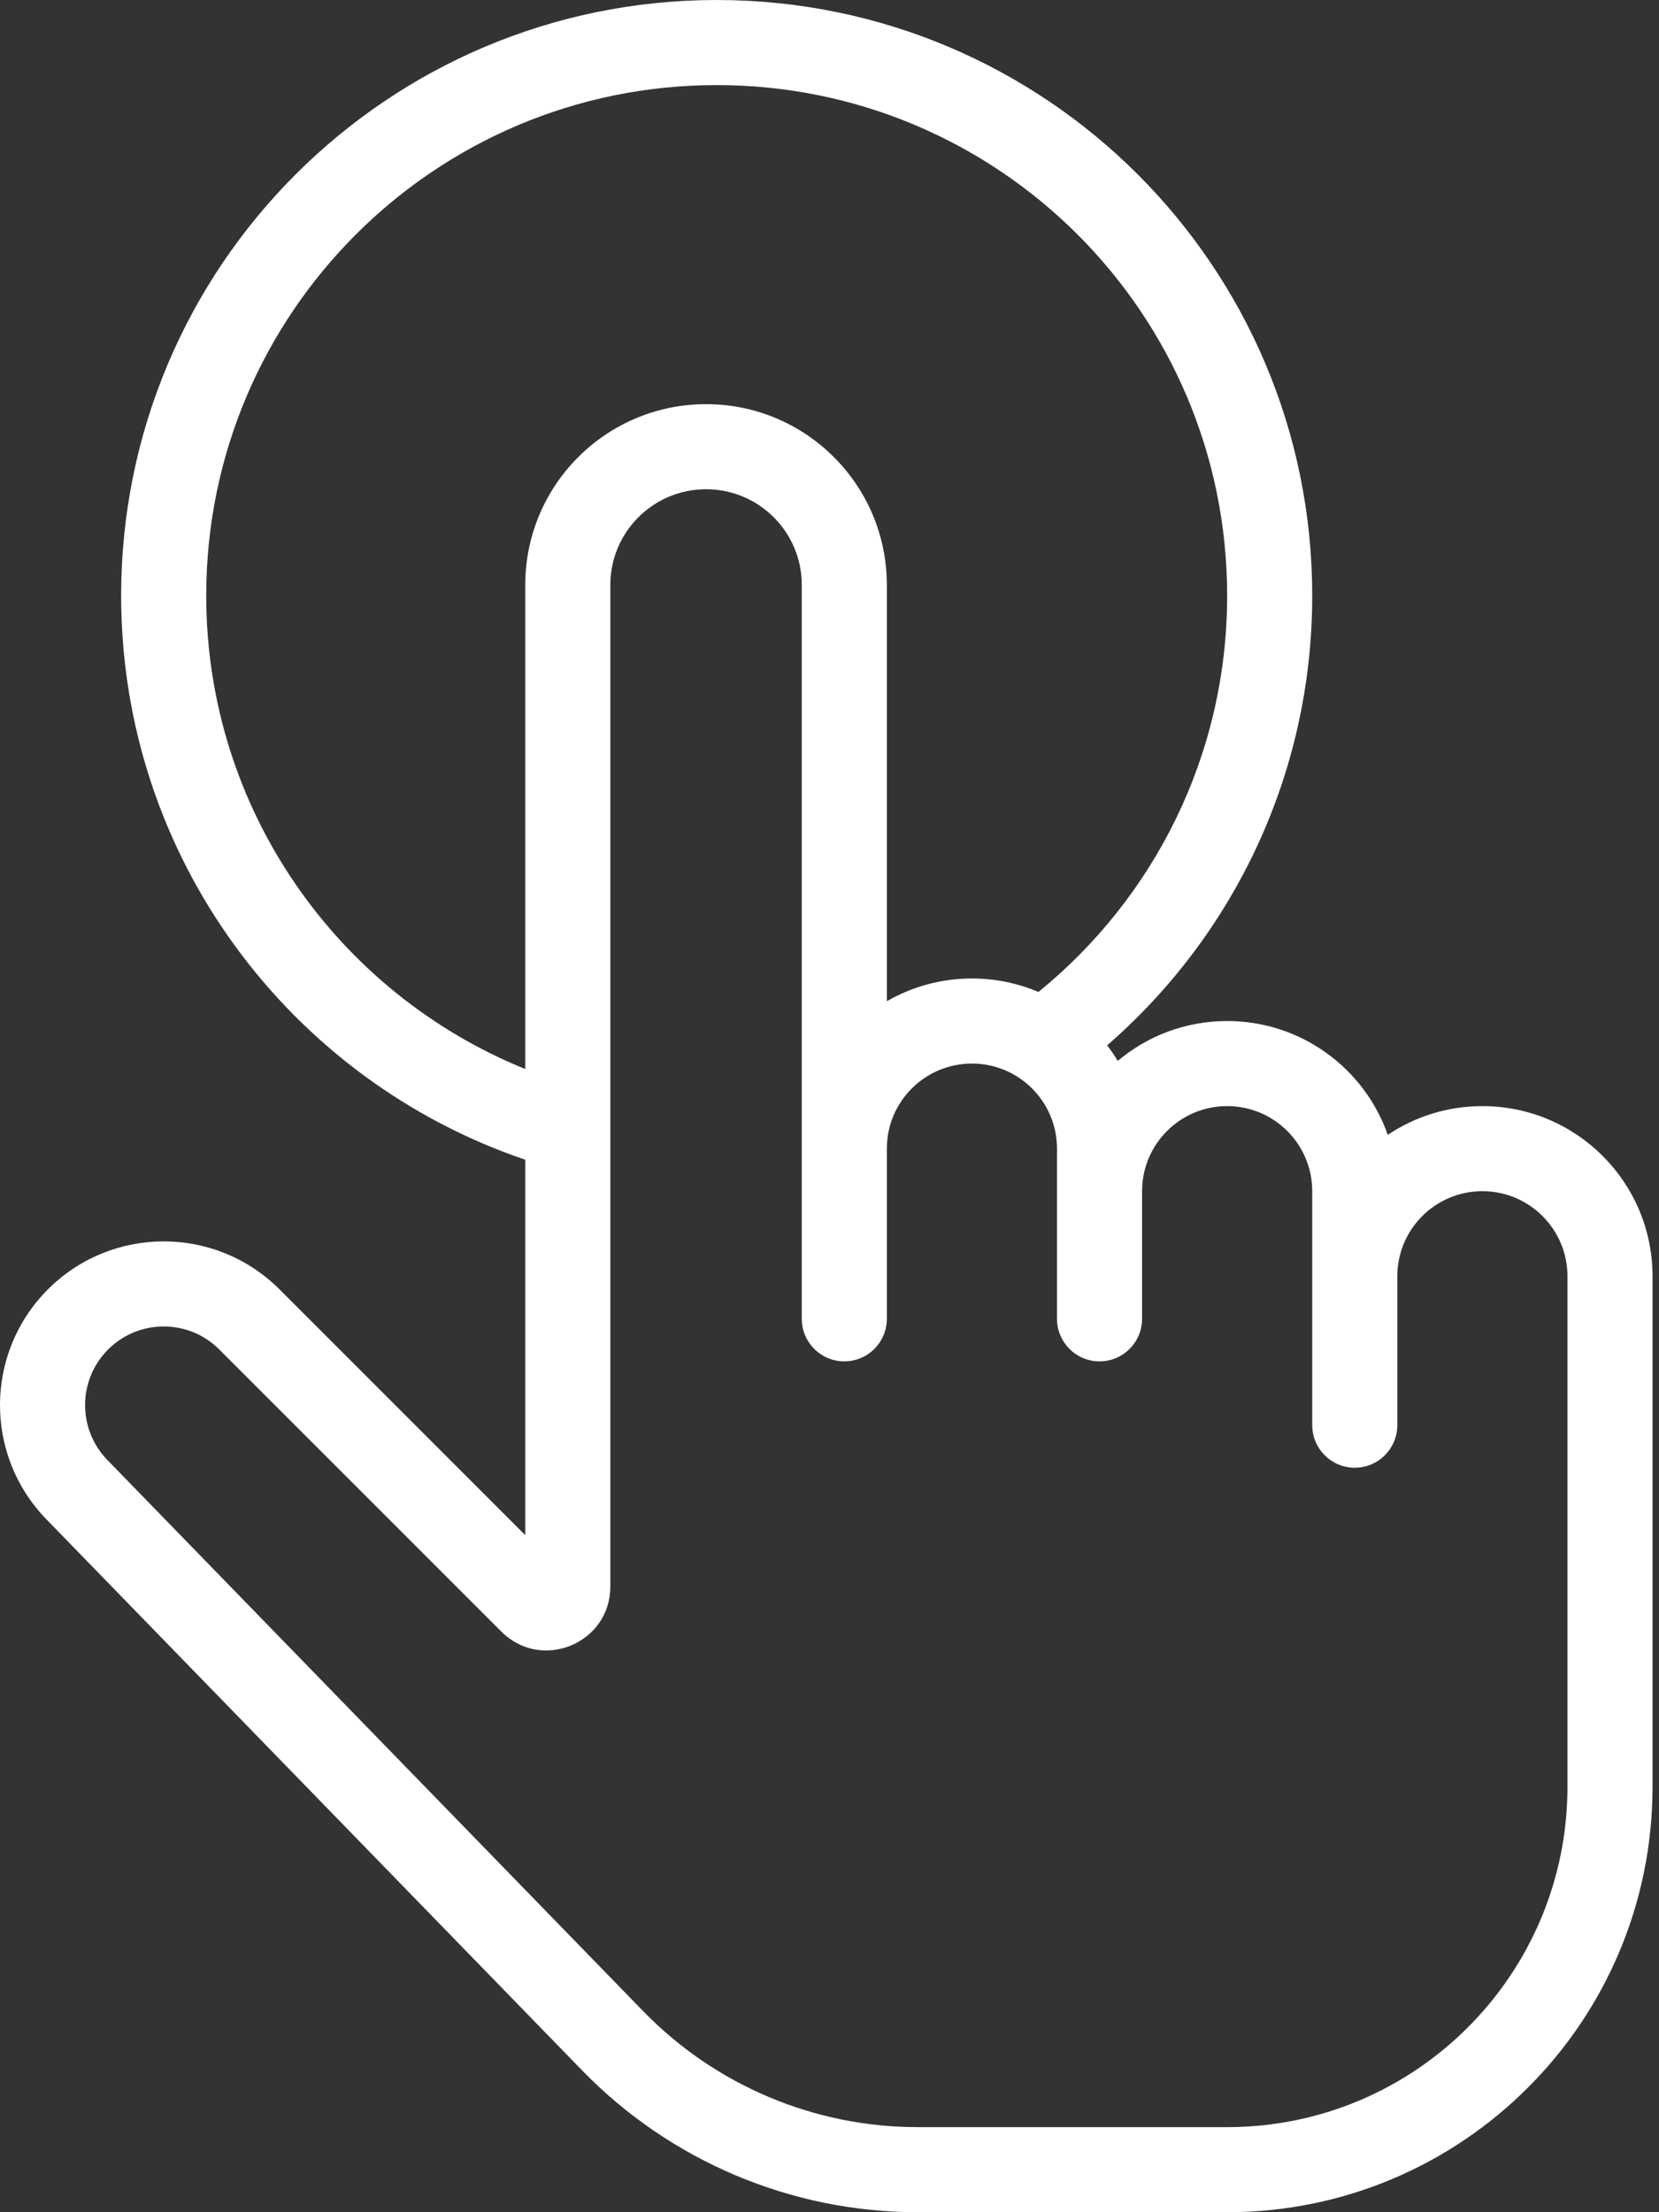 <svg width="39" height="52" viewBox="0 0 39 52" fill="none" xmlns="http://www.w3.org/2000/svg">
<rect x="0" y="0" width="39" height="52" fill="#333333" stroke="none"/>
<path fill-rule="evenodd" clip-rule="evenodd" d="M4.848 14C4.848 7.373 10.221 2 16.848 2C23.476 2 28.848 7.373 28.848 14C28.848 17.759 27.12 21.115 24.412 23.317C23.931 23.113 23.403 23 22.848 23C22.12 23 21.437 23.195 20.848 23.535V13.75C20.848 11.403 18.946 9.5 16.598 9.5C14.251 9.5 12.348 11.403 12.348 13.75V25.128C7.95 23.348 4.848 19.035 4.848 14ZM12.348 27.261C6.825 25.387 2.848 20.159 2.848 14C2.848 6.268 9.116 0 16.848 0C24.58 0 30.848 6.268 30.848 14C30.848 18.221 28.979 22.006 26.027 24.572C26.116 24.688 26.2 24.81 26.276 24.937C26.971 24.352 27.869 24 28.848 24C30.593 24 32.077 25.117 32.624 26.675C33.26 26.249 34.025 26 34.848 26C37.057 26 38.848 27.791 38.848 30V38V40V42C38.848 47.523 34.371 52 28.848 52H21.573C18.602 52 15.757 50.798 13.686 48.668L1.089 35.711C-0.378 34.202 -0.361 31.795 1.127 30.307C2.63 28.804 5.067 28.804 6.57 30.307L12.348 36.086V27.261ZM16.598 11.5C15.356 11.5 14.348 12.507 14.348 13.75V37.293C14.348 38.629 12.733 39.298 11.788 38.354L5.155 31.721C4.434 30.999 3.263 30.999 2.541 31.721C1.827 32.436 1.819 33.592 2.523 34.317L15.12 47.274C16.815 49.017 19.142 50 21.573 50H28.848C33.267 50 36.848 46.418 36.848 42V40V38V30C36.848 28.895 35.953 28 34.848 28C33.744 28 32.848 28.895 32.848 30V33V33.5C32.848 34.052 32.401 34.5 31.848 34.5C31.296 34.5 30.848 34.052 30.848 33.5V33V30V28C30.848 26.895 29.953 26 28.848 26C27.744 26 26.848 26.895 26.848 28V30.5V31C26.848 31.552 26.401 32 25.848 32C25.296 32 24.848 31.552 24.848 31V30.5V28V27C24.848 25.895 23.953 25 22.848 25C21.744 25 20.848 25.895 20.848 27V29V31C20.848 31.552 20.401 32 19.848 32C19.296 32 18.848 31.552 18.848 31V29V27V24V13.75C18.848 12.507 17.841 11.5 16.598 11.5Z" fill="white"/>
</svg>
